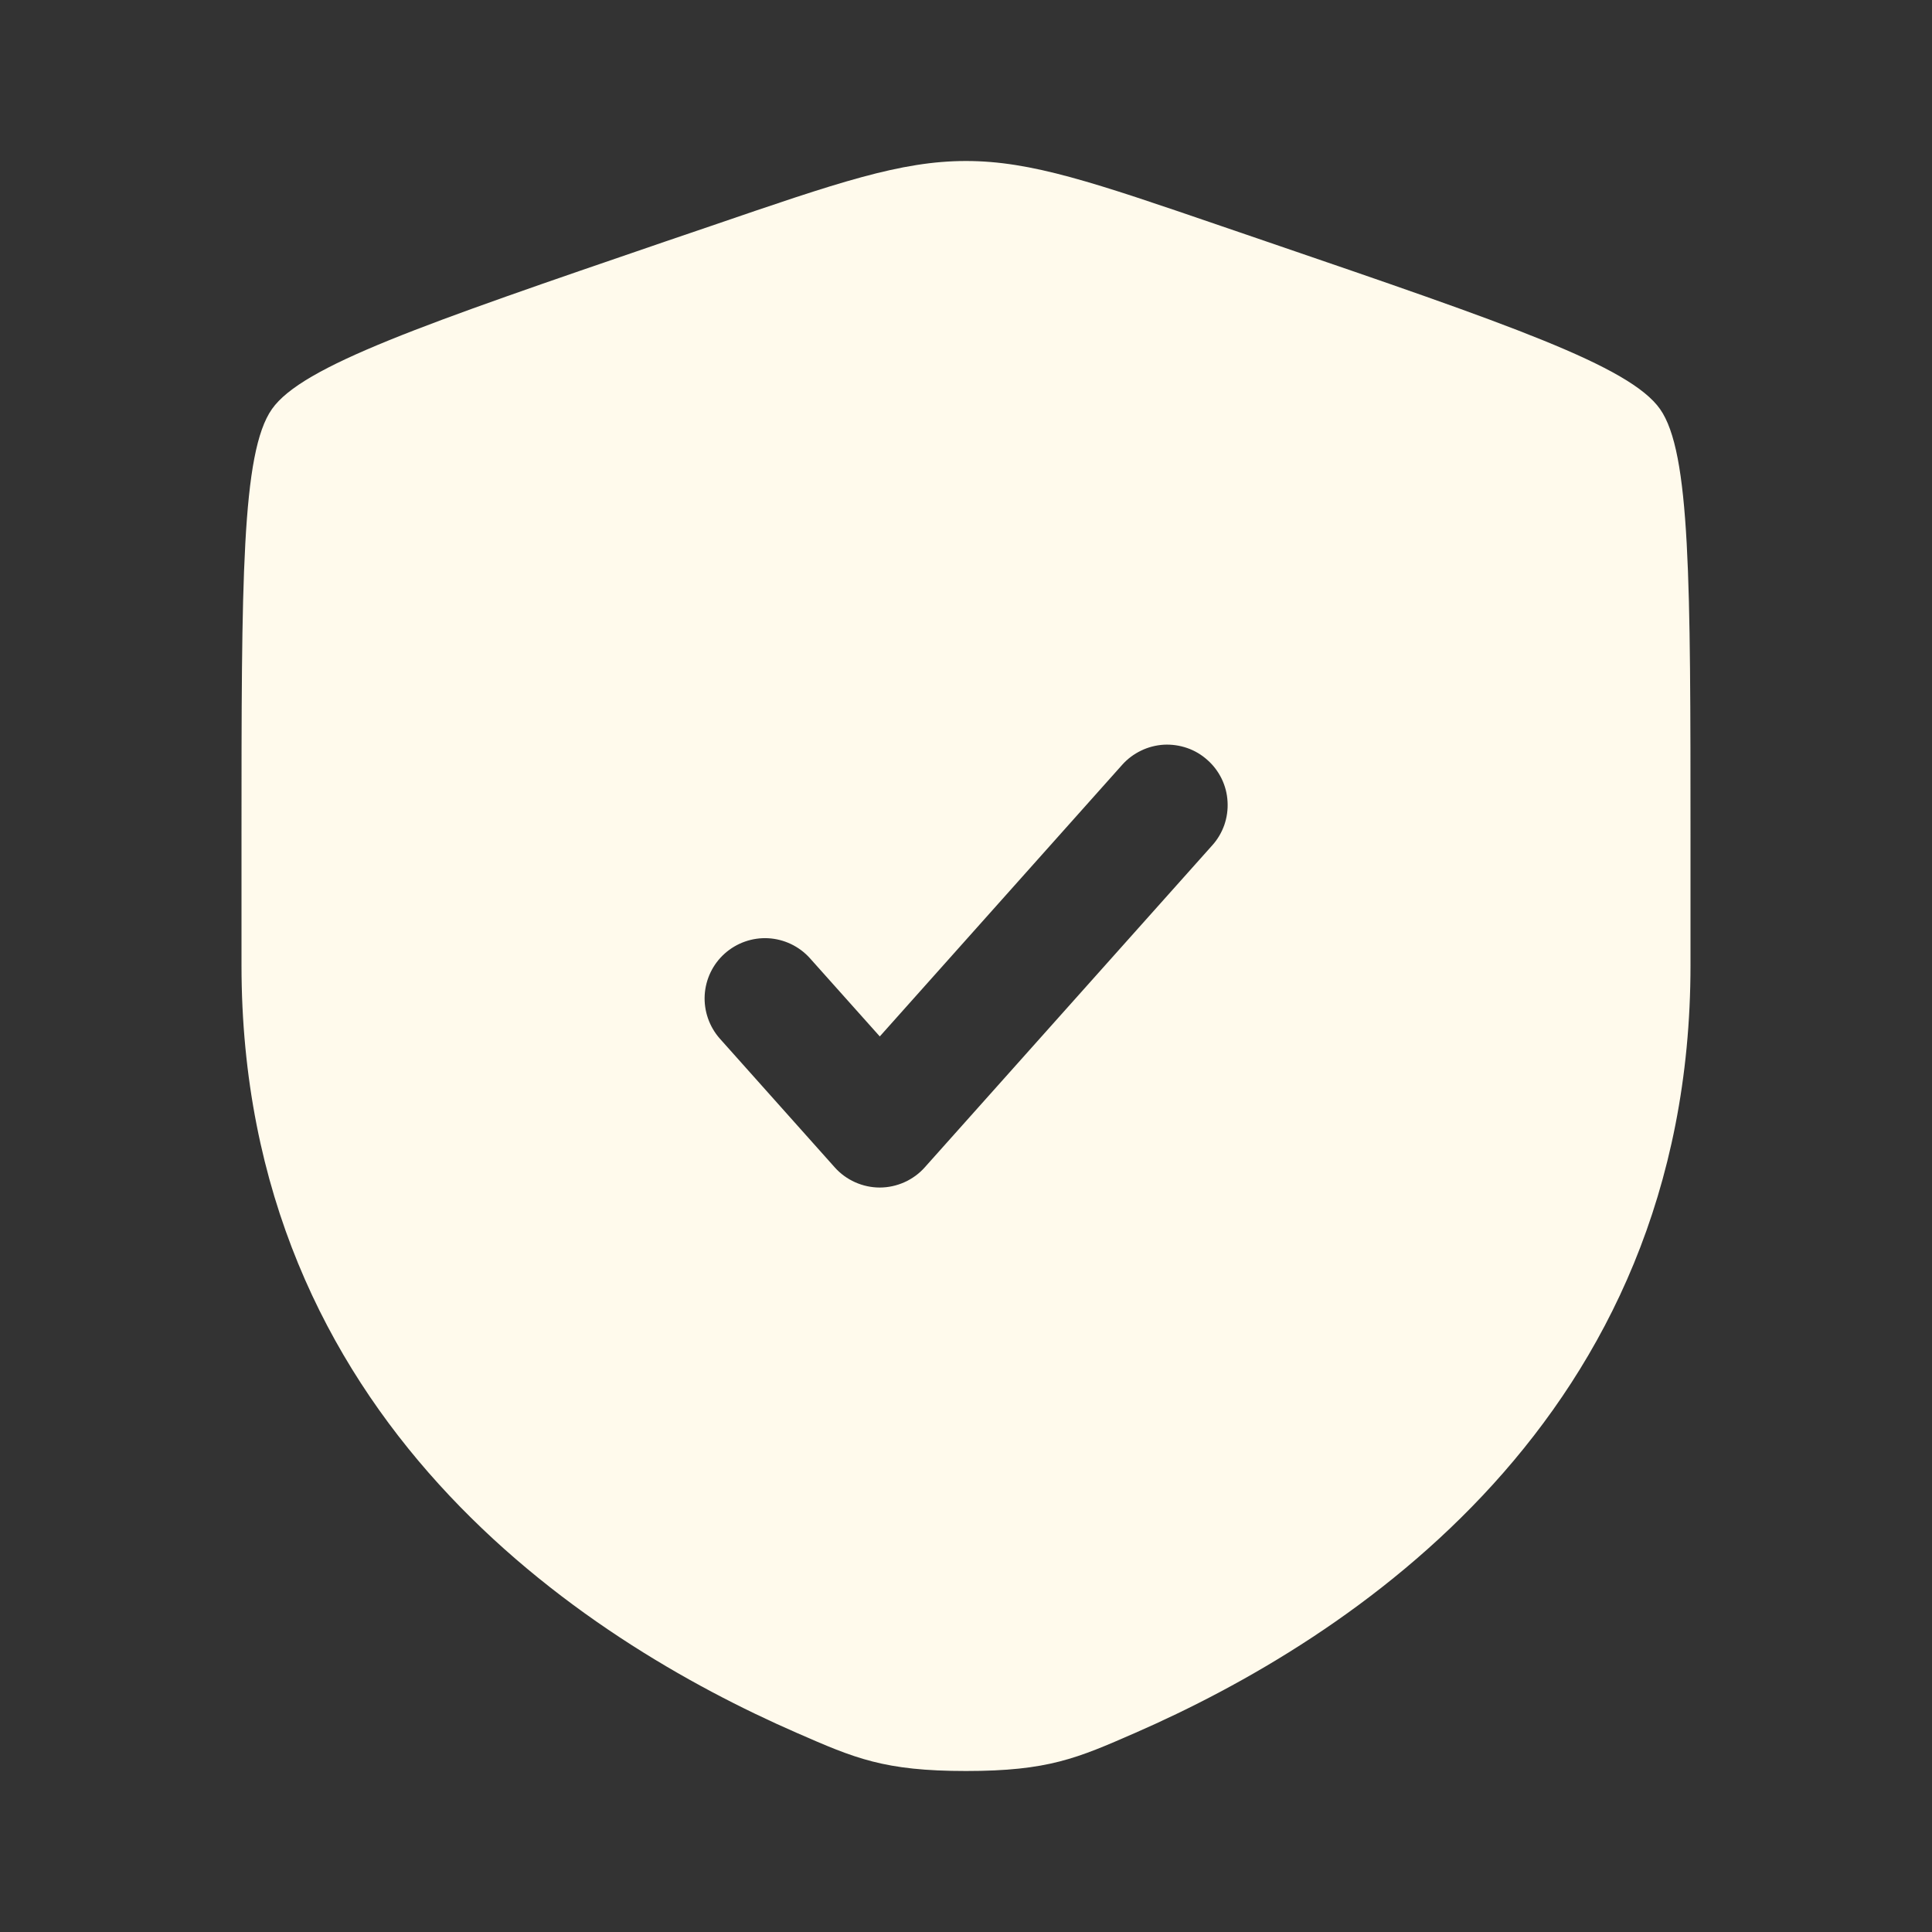 <?xml version="1.0" encoding="UTF-8"?> <svg xmlns="http://www.w3.org/2000/svg" width="24" height="24" viewBox="0 0 24 24" fill="none"><rect x="0" y="0" width="24" height="24" fill="#333333" stroke="none"/><path fill-rule="evenodd" clip-rule="evenodd" d="M3.378 5.082C3 5.62 3 7.22 3 10.417V11.991C3 17.629 7.239 20.366 9.899 21.527C10.62 21.842 10.981 22 12 22C13.02 22 13.38 21.842 14.101 21.527C16.761 20.365 21 17.63 21 11.991V10.417C21 7.219 21 5.62 20.622 5.082C20.245 4.545 18.742 4.03 15.735 3.001L15.162 2.805C13.595 2.268 12.812 2 12 2C11.188 2 10.405 2.268 8.838 2.805L8.265 3C5.258 4.03 3.755 4.545 3.378 5.082ZM15.06 10.5C15.126 10.427 15.176 10.341 15.209 10.248C15.241 10.155 15.255 10.056 15.249 9.958C15.244 9.859 15.219 9.763 15.176 9.674C15.133 9.586 15.073 9.506 14.999 9.441C14.926 9.375 14.84 9.324 14.747 9.292C14.654 9.26 14.556 9.246 14.457 9.251C14.359 9.257 14.262 9.282 14.174 9.325C14.085 9.368 14.006 9.427 13.94 9.501L10.929 12.875L10.059 11.901C9.926 11.754 9.74 11.666 9.542 11.655C9.345 11.645 9.151 11.713 9.003 11.845C8.855 11.977 8.766 12.162 8.754 12.36C8.743 12.558 8.81 12.752 8.941 12.901L10.369 14.501C10.439 14.58 10.526 14.643 10.622 14.686C10.718 14.729 10.823 14.752 10.928 14.752C11.034 14.752 11.139 14.729 11.235 14.686C11.331 14.643 11.418 14.58 11.488 14.501L15.06 10.5Z" fill="#FFFAEC"></path></svg> 